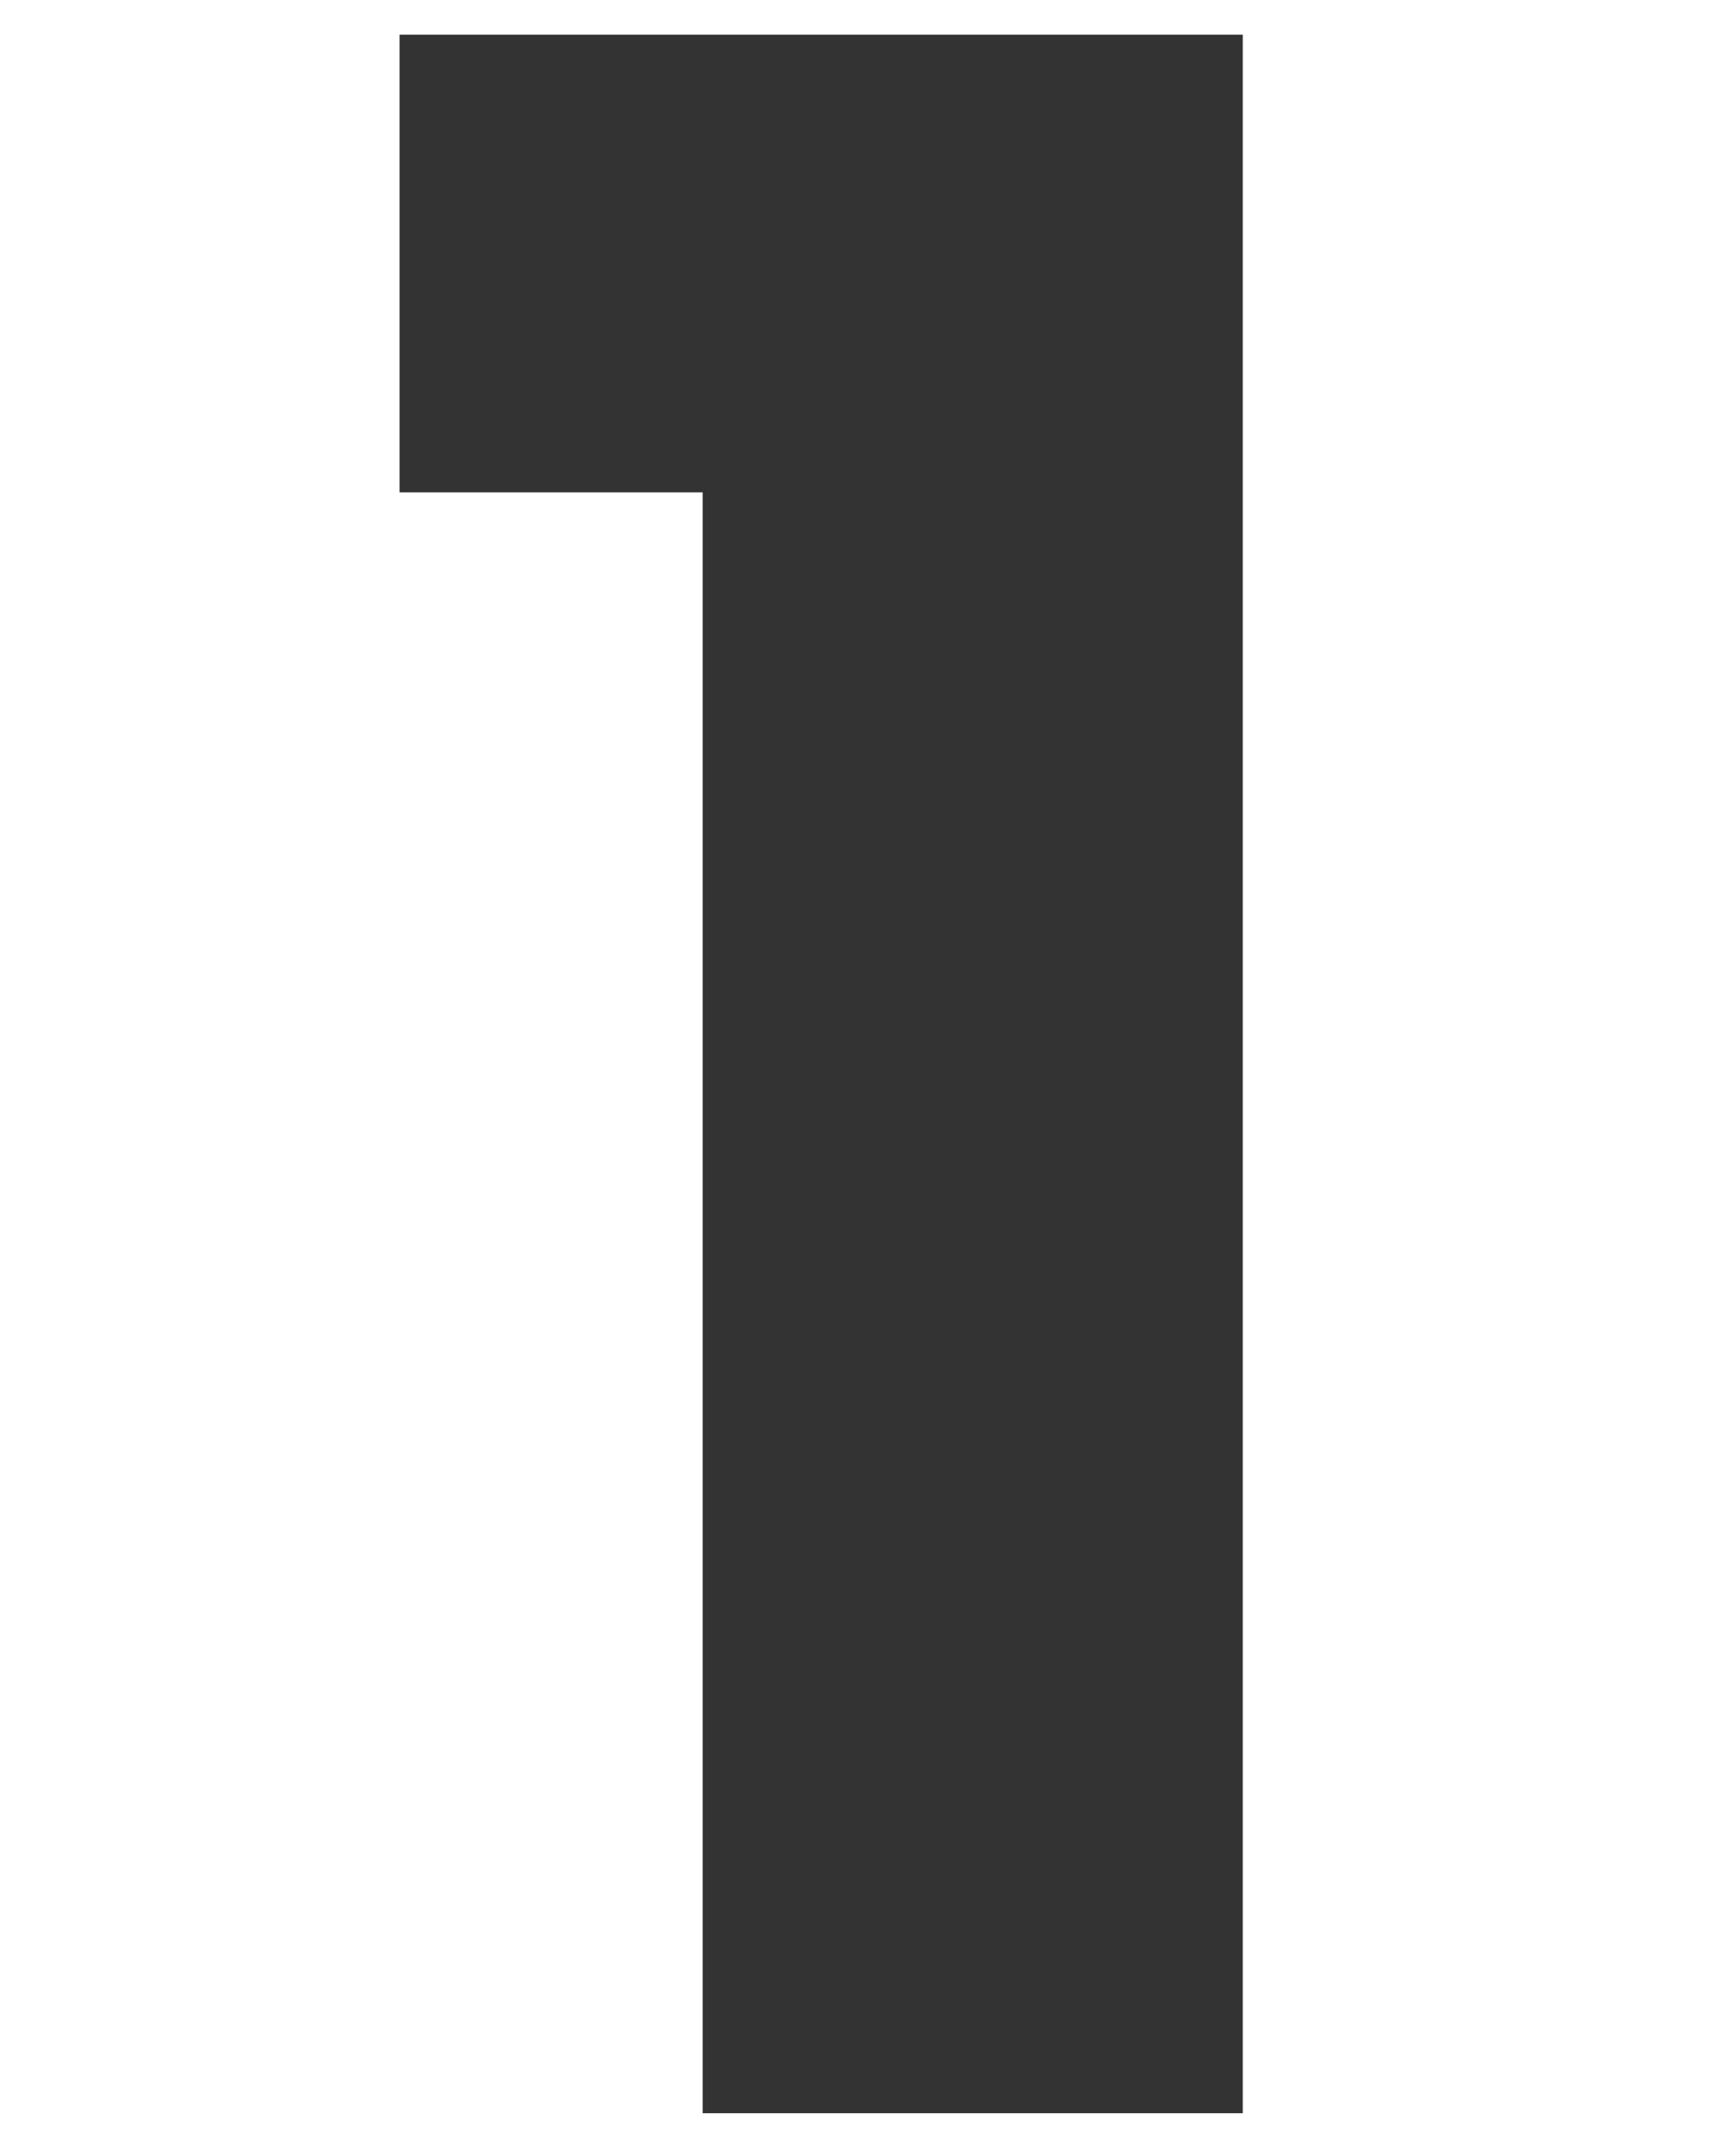 <svg xmlns="http://www.w3.org/2000/svg" viewBox="0 0 63 78"><defs><style>.cls-1{fill:#333;}.cls-2{fill:none;}</style></defs><g id="text"><path class="cls-1" d="M25.5,17.86h-11V1.26H45.1v75.4H25.5Z"/><rect class="cls-2" width="63" height="78"/></g></svg>